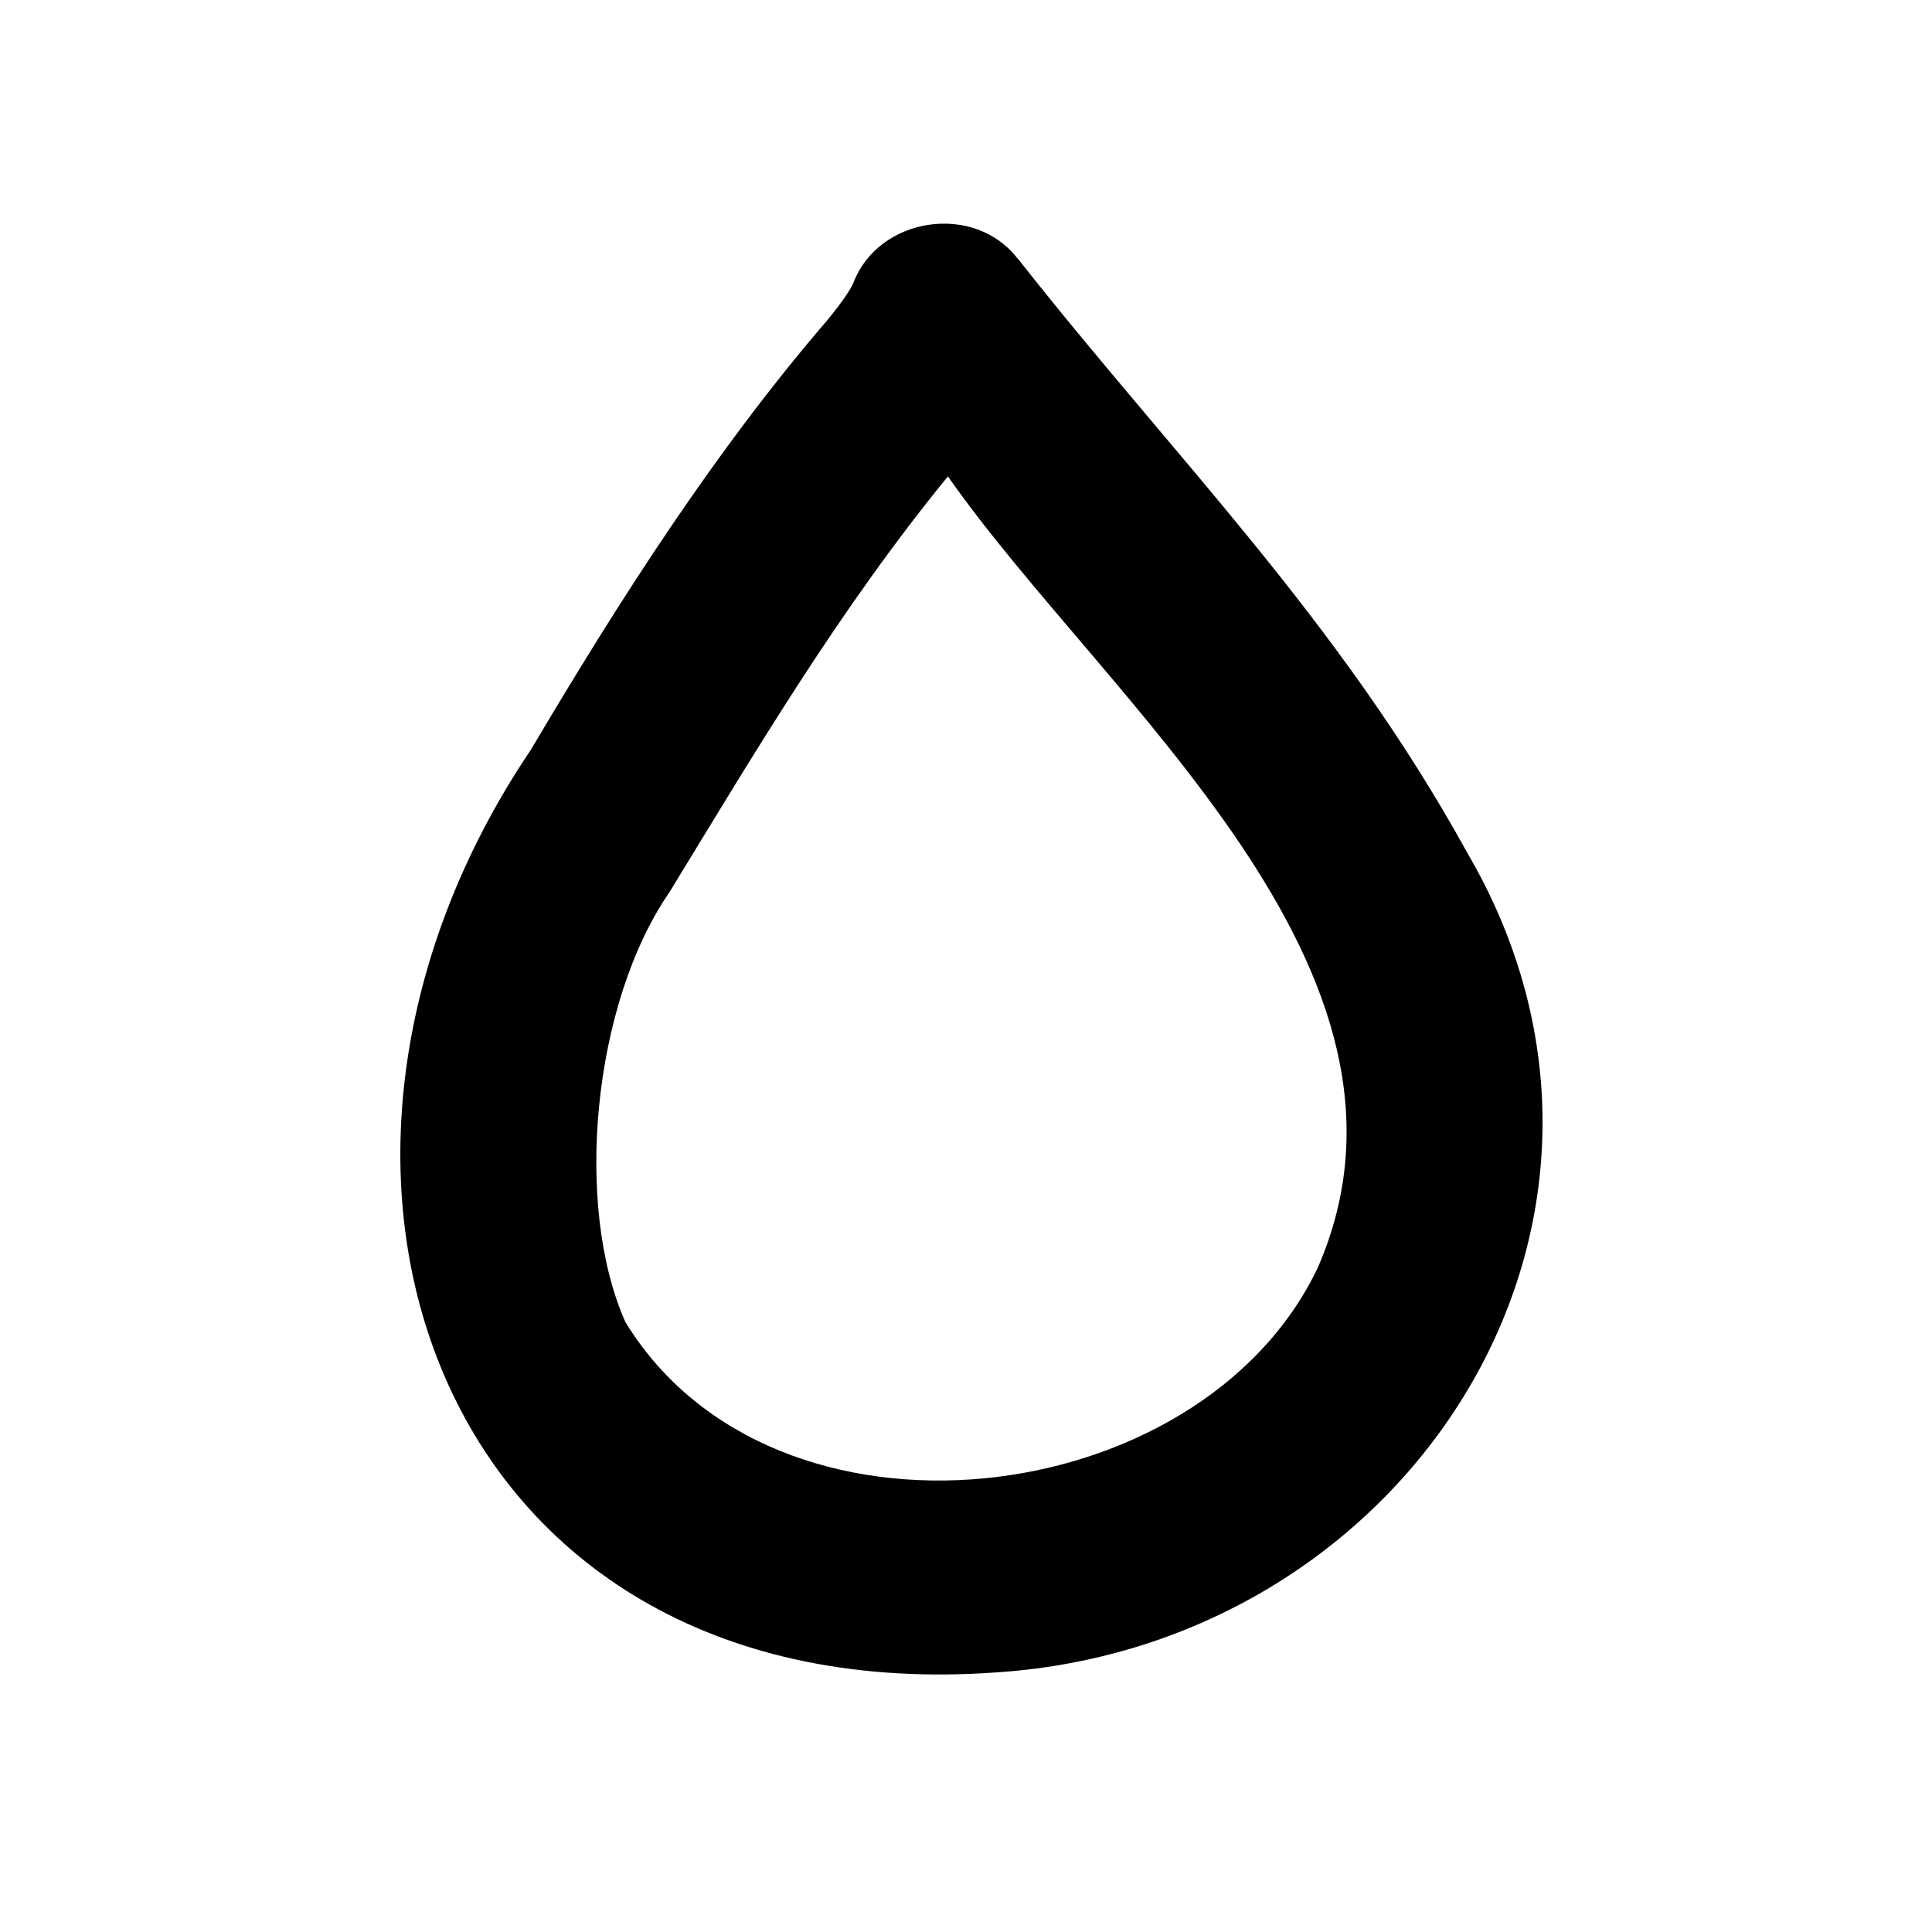 <svg xmlns="http://www.w3.org/2000/svg" viewBox="0 0 640 640"><!--! Font Awesome Pro 7.1.0 by @fontawesome - https://fontawesome.com License - https://fontawesome.com/license (Commercial License) Copyright 2025 Fonticons, Inc. --><path fill="currentColor" d="M337.2 85.7C389.1 151.7 443.4 205.1 486 282.4C557.2 404.1 467.2 545 330.1 554C146.9 567.2 80.8 389.3 175.9 248.3C205.6 198.1 237.1 149 274.2 105.9C279.5 99.4 281.9 95.6 282.7 93.7C291.1 71.7 322.9 67 337.2 85.8zM314.1 157.7C278.2 201.6 250.5 248.5 221.8 295.5C196.3 332.4 190 399.5 207.2 438C256.4 518.4 397.6 501.6 436.5 420C479.6 321.2 366.2 232.4 314 157.8z"/></svg>